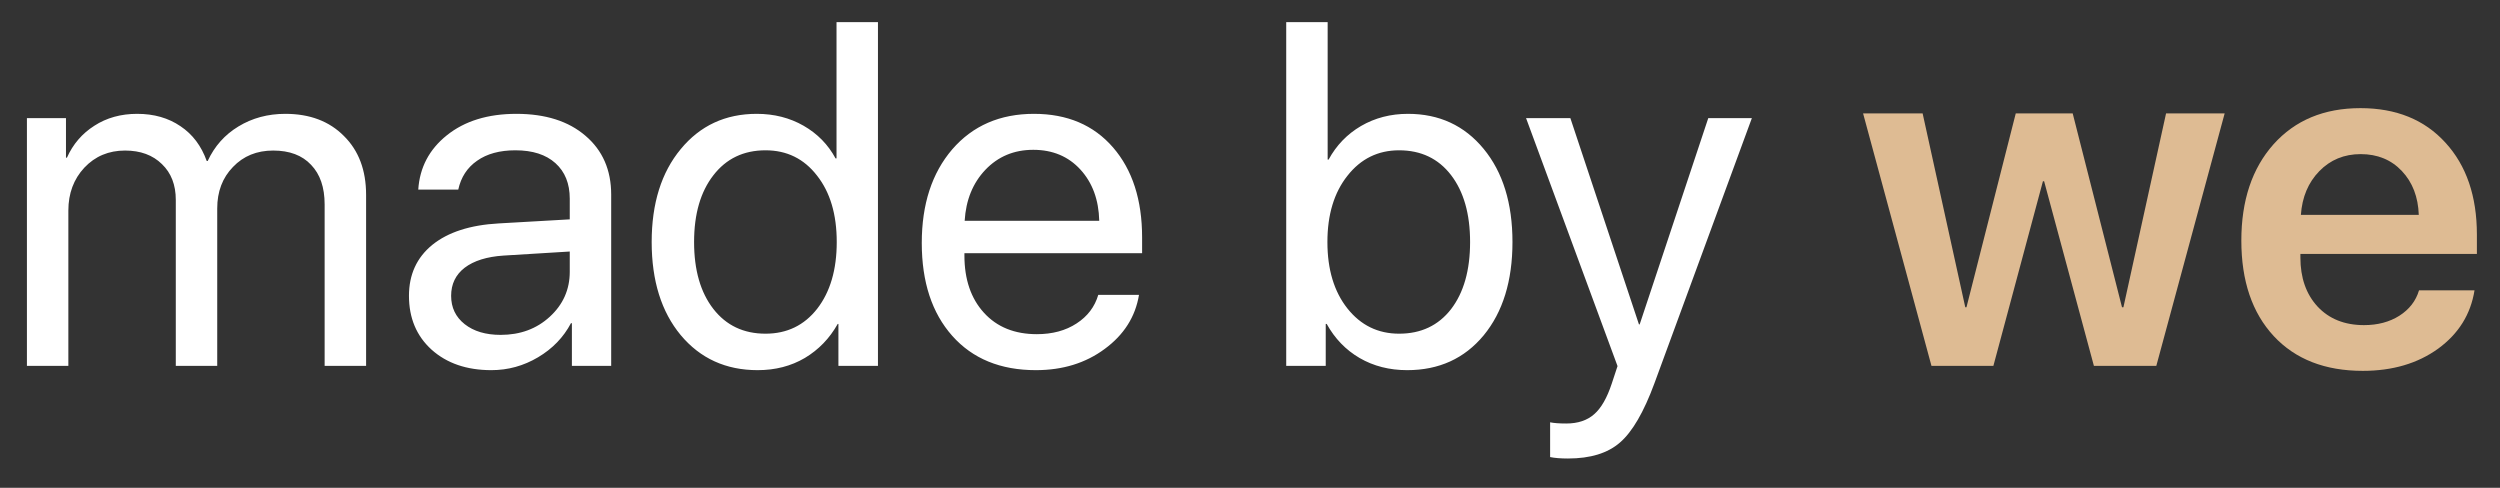 <?xml version="1.0" encoding="UTF-8"?> <svg xmlns="http://www.w3.org/2000/svg" width="82" height="16" viewBox="0 0 82 16" fill="none"><rect x="0" y="0" width="82" height="16" fill="#333333" stroke="none"/> <path d="M0.883 12V3.875H2.164V5.172H2.195C2.393 4.729 2.693 4.38 3.094 4.125C3.495 3.865 3.964 3.734 4.5 3.734C5.052 3.734 5.526 3.87 5.922 4.141C6.318 4.406 6.604 4.786 6.781 5.281H6.812C7.036 4.797 7.372 4.419 7.82 4.148C8.273 3.872 8.786 3.734 9.359 3.734C10.162 3.734 10.802 3.977 11.281 4.461C11.766 4.94 12.008 5.583 12.008 6.391V12H10.648V6.703C10.648 6.146 10.5 5.714 10.203 5.406C9.911 5.094 9.497 4.938 8.961 4.938C8.424 4.938 7.984 5.117 7.641 5.477C7.297 5.831 7.125 6.284 7.125 6.836V12H5.766V6.555C5.766 6.065 5.615 5.674 5.312 5.383C5.01 5.086 4.607 4.938 4.102 4.938C3.565 4.938 3.12 5.125 2.766 5.5C2.417 5.875 2.242 6.344 2.242 6.906V12H0.883ZM16.422 10.984C17.062 10.984 17.599 10.787 18.031 10.391C18.469 9.99 18.688 9.497 18.688 8.914V8.25L16.516 8.383C15.969 8.419 15.544 8.552 15.242 8.781C14.945 9.01 14.797 9.318 14.797 9.703C14.797 10.088 14.945 10.398 15.242 10.633C15.539 10.867 15.932 10.984 16.422 10.984ZM16.117 12.141C15.31 12.141 14.656 11.917 14.156 11.469C13.662 11.021 13.414 10.432 13.414 9.703C13.414 9.005 13.669 8.448 14.18 8.031C14.695 7.615 15.422 7.38 16.359 7.328L18.688 7.195V6.516C18.688 6.021 18.531 5.633 18.219 5.352C17.906 5.07 17.469 4.93 16.906 4.93C16.391 4.93 15.971 5.044 15.648 5.273C15.325 5.497 15.12 5.812 15.031 6.219H13.719C13.766 5.495 14.078 4.901 14.656 4.438C15.24 3.969 16 3.734 16.938 3.734C17.891 3.734 18.646 3.974 19.203 4.453C19.766 4.932 20.047 5.576 20.047 6.383V12H18.758V10.602H18.727C18.482 11.065 18.122 11.438 17.648 11.719C17.174 12 16.664 12.141 16.117 12.141ZM24.852 12.141C23.81 12.141 22.969 11.758 22.328 10.992C21.693 10.227 21.375 9.208 21.375 7.938C21.375 6.672 21.693 5.656 22.328 4.891C22.963 4.12 23.794 3.734 24.82 3.734C25.393 3.734 25.906 3.865 26.359 4.125C26.812 4.385 27.162 4.742 27.406 5.195H27.438V0.727H28.797V12H27.5V10.625H27.477C27.211 11.099 26.852 11.471 26.398 11.742C25.945 12.008 25.43 12.141 24.852 12.141ZM25.109 4.93C24.391 4.93 23.82 5.203 23.398 5.75C22.977 6.292 22.766 7.021 22.766 7.938C22.766 8.859 22.977 9.591 23.398 10.133C23.82 10.675 24.391 10.945 25.109 10.945C25.812 10.945 26.378 10.672 26.805 10.125C27.232 9.573 27.445 8.844 27.445 7.938C27.445 7.031 27.229 6.305 26.797 5.758C26.37 5.206 25.807 4.93 25.109 4.93ZM33.891 4.914C33.26 4.914 32.737 5.133 32.32 5.57C31.909 6.003 31.682 6.56 31.641 7.242H36.055C36.039 6.555 35.833 5.995 35.438 5.562C35.042 5.13 34.526 4.914 33.891 4.914ZM36.023 9.672H37.359C37.24 10.391 36.865 10.982 36.234 11.445C35.609 11.909 34.857 12.141 33.977 12.141C32.815 12.141 31.901 11.766 31.234 11.016C30.568 10.266 30.234 9.25 30.234 7.969C30.234 6.698 30.568 5.674 31.234 4.898C31.906 4.122 32.8 3.734 33.914 3.734C35.008 3.734 35.872 4.102 36.508 4.836C37.143 5.57 37.461 6.555 37.461 7.789V8.305H31.633V8.383C31.633 9.164 31.846 9.789 32.273 10.258C32.7 10.727 33.279 10.961 34.008 10.961C34.518 10.961 34.953 10.844 35.312 10.609C35.672 10.375 35.909 10.062 36.023 9.672ZM46.156 12.141C45.573 12.141 45.052 12.008 44.594 11.742C44.141 11.477 43.781 11.104 43.516 10.625H43.484V12H42.188V0.727H43.547V5.234H43.578C43.833 4.766 44.188 4.398 44.641 4.133C45.099 3.867 45.612 3.734 46.18 3.734C47.206 3.734 48.034 4.117 48.664 4.883C49.294 5.648 49.609 6.667 49.609 7.938C49.609 9.214 49.294 10.234 48.664 11C48.034 11.76 47.198 12.141 46.156 12.141ZM45.891 4.93C45.198 4.93 44.633 5.208 44.195 5.766C43.758 6.318 43.539 7.042 43.539 7.938C43.539 8.839 43.758 9.565 44.195 10.117C44.633 10.669 45.198 10.945 45.891 10.945C46.609 10.945 47.177 10.677 47.594 10.141C48.01 9.599 48.219 8.865 48.219 7.938C48.219 7.016 48.01 6.284 47.594 5.742C47.177 5.201 46.609 4.93 45.891 4.93ZM51.43 15.039C51.19 15.039 50.995 15.023 50.844 14.992V13.852C50.969 13.878 51.146 13.891 51.375 13.891C51.755 13.891 52.06 13.789 52.289 13.586C52.518 13.388 52.711 13.052 52.867 12.578L53.055 12.008L50.055 3.875H51.508L53.758 10.641H53.781L56.031 3.875H57.461L54.266 12.57C53.917 13.518 53.539 14.167 53.133 14.516C52.732 14.865 52.164 15.039 51.43 15.039Z" fill="white"></path> <path d="M72.969 3.719L70.727 12H68.68L67.047 5.945H67.008L65.383 12H63.352L61.109 3.719H63.062L64.461 10.078H64.5L66.117 3.719H67.984L69.602 10.078H69.648L71.047 3.719H72.969ZM77.43 5.055C76.888 5.055 76.435 5.242 76.07 5.617C75.711 5.987 75.51 6.464 75.469 7.047H79.336C79.315 6.458 79.13 5.979 78.781 5.609C78.432 5.24 77.982 5.055 77.43 5.055ZM79.344 9.523H81.164C81.039 10.31 80.641 10.948 79.969 11.438C79.297 11.922 78.474 12.164 77.5 12.164C76.26 12.164 75.287 11.784 74.578 11.023C73.87 10.258 73.516 9.214 73.516 7.891C73.516 6.578 73.867 5.526 74.57 4.734C75.279 3.943 76.229 3.547 77.422 3.547C78.594 3.547 79.523 3.924 80.211 4.68C80.898 5.43 81.242 6.435 81.242 7.695V8.328H75.453V8.445C75.453 9.112 75.641 9.648 76.016 10.055C76.396 10.461 76.904 10.664 77.539 10.664C77.987 10.664 78.372 10.562 78.695 10.359C79.023 10.151 79.24 9.872 79.344 9.523Z" fill="#DEBB93"></path> </svg> 